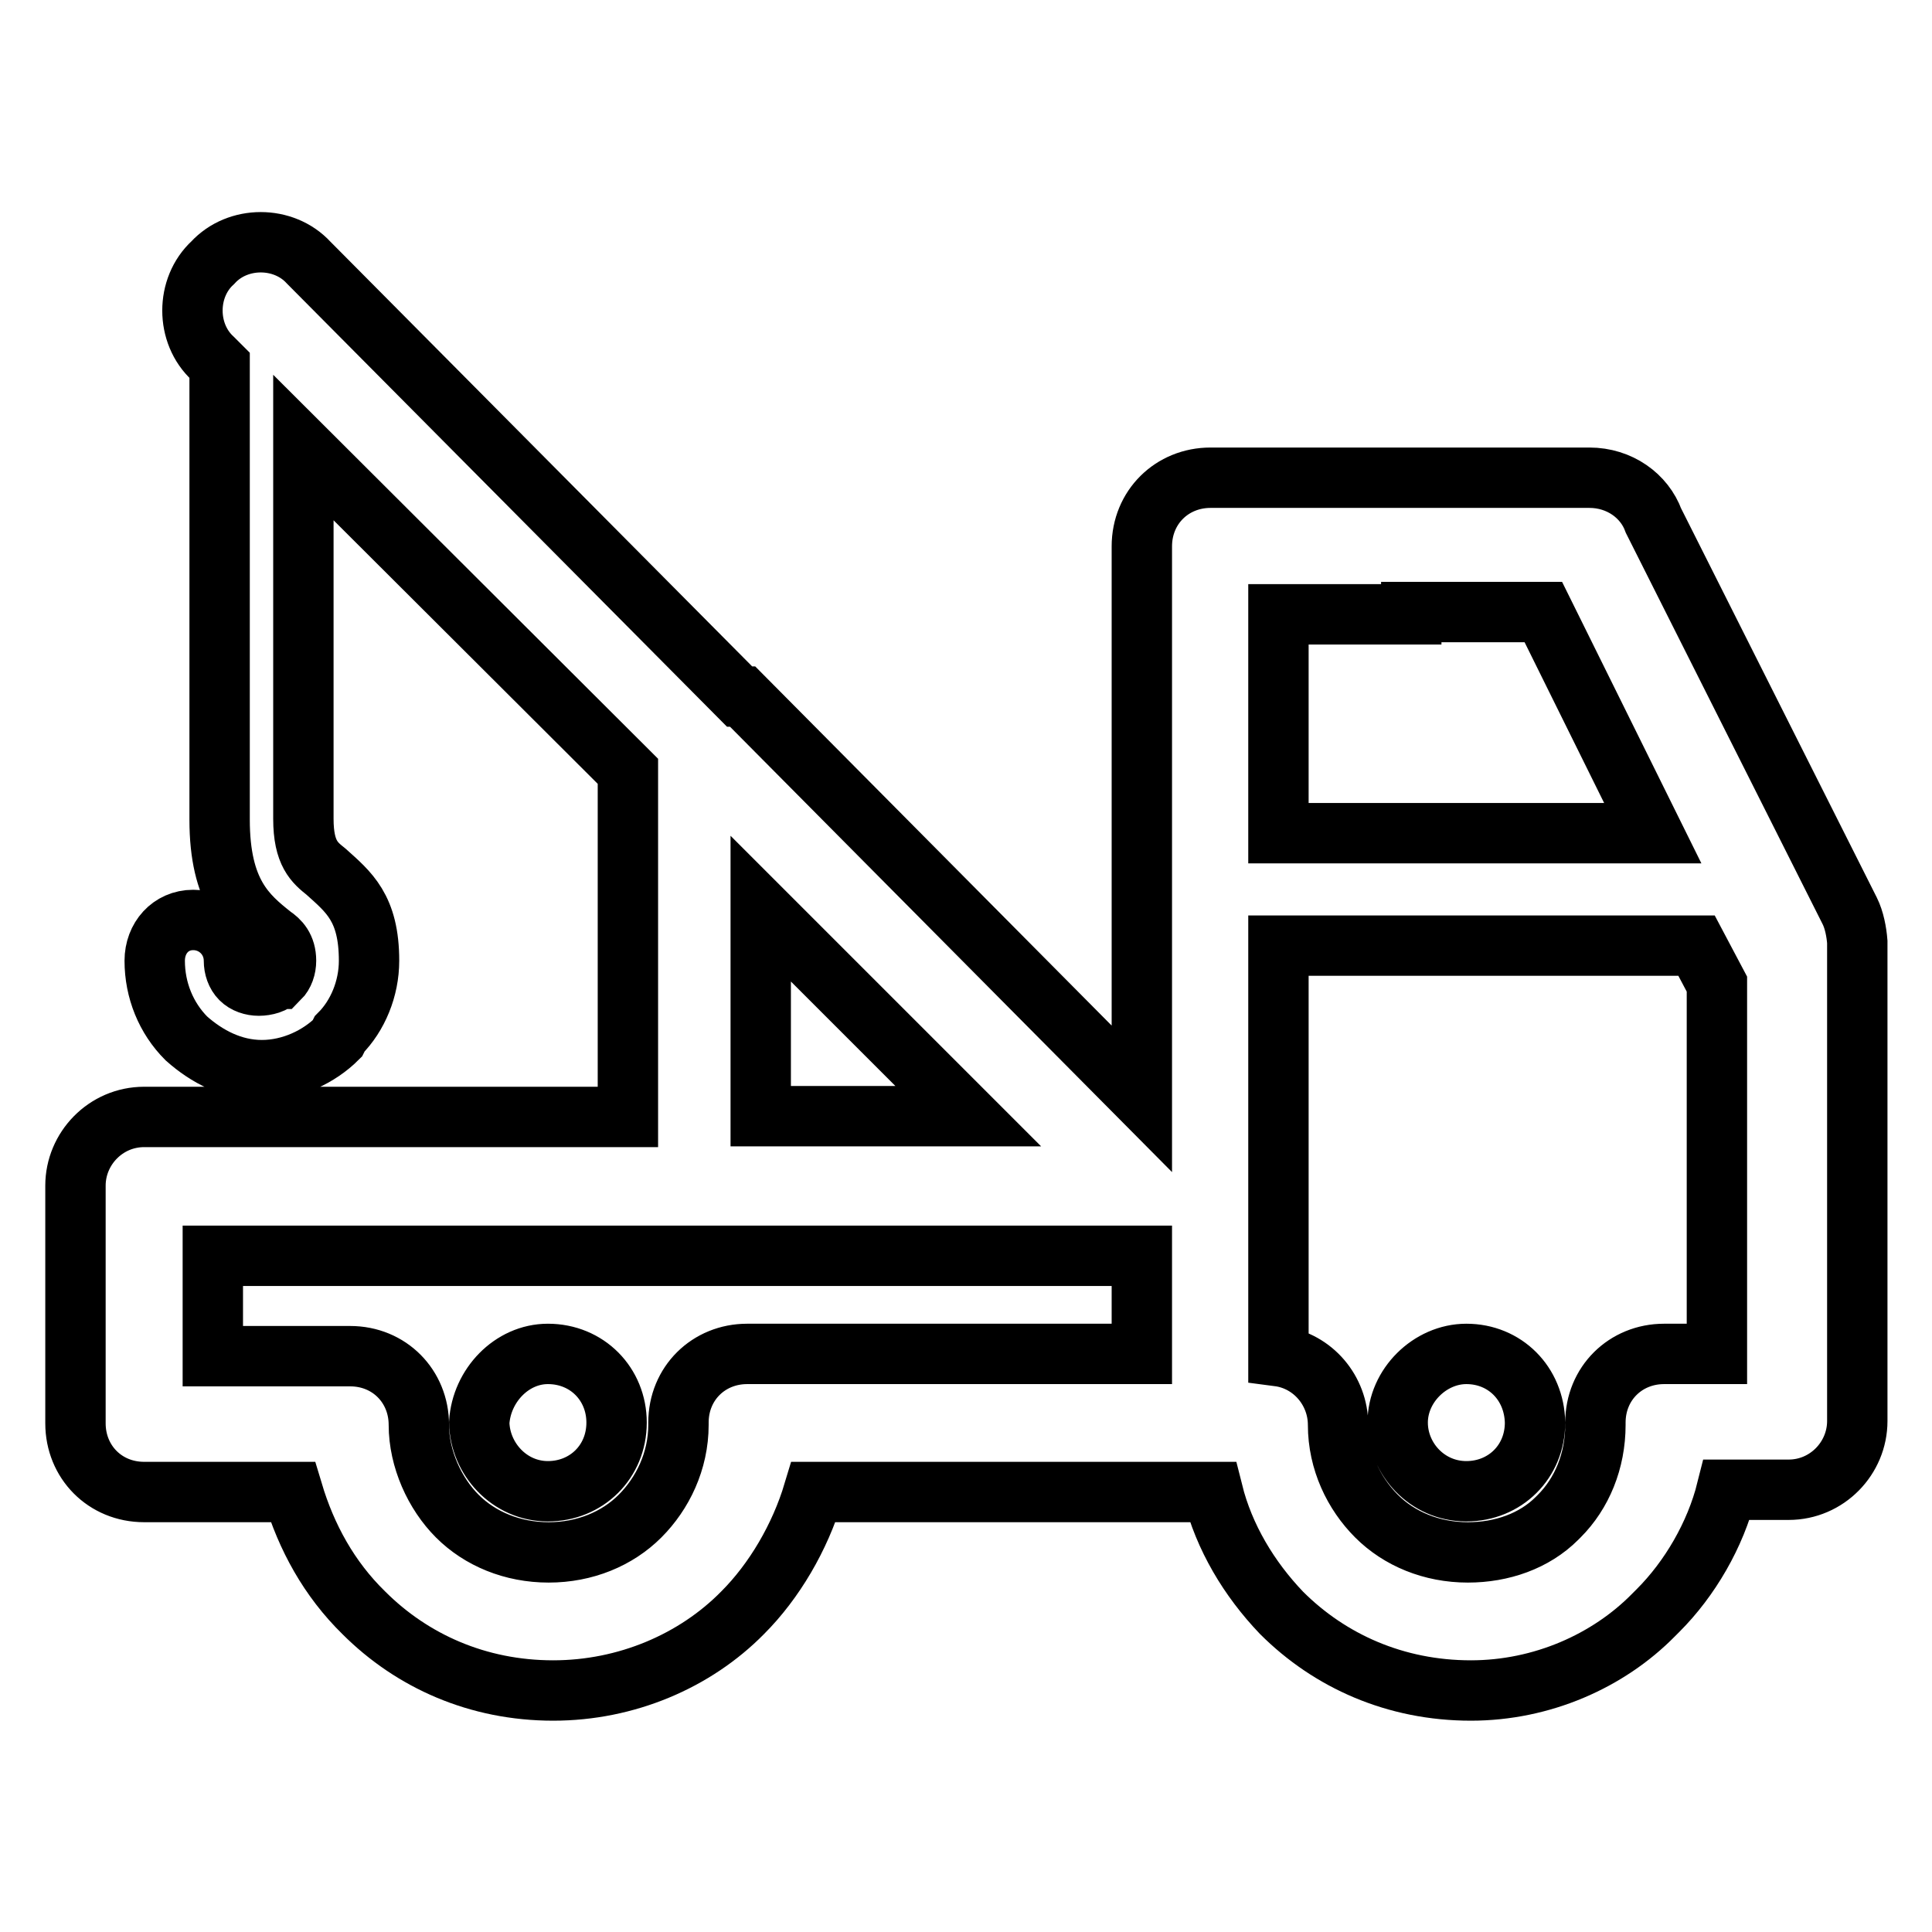 <?xml version="1.0" encoding="utf-8"?>
<!-- Svg Vector Icons : http://www.onlinewebfonts.com/icon -->
<!DOCTYPE svg PUBLIC "-//W3C//DTD SVG 1.1//EN" "http://www.w3.org/Graphics/SVG/1.1/DTD/svg11.dtd">
<svg version="1.1" xmlns="http://www.w3.org/2000/svg" xmlns:xlink="http://www.w3.org/1999/xlink" x="0px" y="0px" viewBox="0 0 256 256" enable-background="new 0 0 256 256" xml:space="preserve">
<g> <path stroke-width="8" fill-opacity="0" stroke="#000000"  d="M194.3,179.4c-4.8,0-9.1,4.2-9.1,9.1c0,4.8,3.9,9.1,9.1,9.1c5.1,0,9.1-3.9,9.1-9.1 C203.3,183.3,199.4,179.4,194.3,179.4L194.3,179.4L194.3,179.4z M72.6,197.6c5.1,0,9.1-3.9,9.1-9.1c0-5.1-3.9-9.1-9.1-9.1 c-4.8,0-8.8,4.2-9.1,9.1C63.6,193.3,67.5,197.6,72.6,197.6L72.6,197.6L72.6,197.6z M245.1,120.7l-26-51.7c-1.2-3.3-4.5-5.7-8.5-5.7 h-50.2c-5.1,0-9.1,3.9-9.1,9.1v73.2L98.4,92.3H98L40.9,34.8c-3.3-3.6-9.4-3.6-12.7,0c-3.6,3.3-3.6,9.4,0,12.7l0.9,0.9v60.2 c0,9.7,3.6,12.7,7,15.4c0.9,0.6,1.8,1.5,1.8,3.3c0,0.9-0.3,1.8-0.9,2.4h-0.3c-0.3,0.6-1.5,0.9-2.4,0.9s-1.8-0.3-2.4-0.9 c-0.6-0.6-0.9-1.5-0.9-2.4c0-3-2.4-5.4-5.4-5.4s-5.1,2.4-5.1,5.4c0,3.9,1.5,7.6,4.2,10.3c2.7,2.4,6.1,4.2,10,4.2s7.6-1.8,10-4.2 l0.3-0.6c2.4-2.4,3.9-6,3.9-9.7c0-7-2.7-9.1-5.7-11.8c-1.5-1.2-3-2.4-3-7V59.3l43,42.9V148H19.1c-5.1,0-9.1,4.2-9.1,9.1v31.5 c0,5.1,3.9,9.1,9.1,9.1h19.7c1.8,6,4.8,11.5,9.4,16c6.4,6.4,15.1,10.3,25.1,10.3c9.7,0,18.8-3.9,25.1-10.3c4.2-4.2,7.6-10,9.4-16 h52.9c1.5,6,4.8,11.5,9.1,16c6.4,6.4,15.1,10.3,25.1,10.3c9.4,0,18.2-3.9,24.2-10l0.6-0.6c4.2-4.2,7.6-10,9.1-16h8.2 c5.1,0,9.1-4.2,9.1-9.1v-63.5C246,123.5,245.7,121.9,245.1,120.7L245.1,120.7L245.1,120.7z M100.8,120.4l27.5,27.5h-27.5V120.4 L100.8,120.4L100.8,120.4z M151.3,179.4H99c-5.1,0-9.1,3.9-9.1,9.1v0.3c0,4.8-2.1,9.1-5.1,12.1c-3,3-7.3,4.8-12.1,4.8 s-9.1-1.8-12.1-4.8c-3-3-5.1-7.6-5.1-12.1c0-5.1-3.9-9.1-9.1-9.1H28.2v-13.3h123.1V179.4L151.3,179.4L151.3,179.4L151.3,179.4z  M169.5,81.4H187v-0.3h17.5l14.5,29.3h-49.6V81.4L169.5,81.4L169.5,81.4z M227.5,179.4h-7c-5.1,0-9.1,3.9-9.1,9.1v0.3 c0,4.8-1.8,9.1-4.8,12.1l-0.3,0.3c-3,3-7.3,4.5-11.8,4.5c-4.8,0-9.1-1.8-12.1-4.8c-3-3-5.1-7.3-5.1-12.1c0-4.5-3.3-8.5-7.9-9.1 v-54.4h55.4l2.7,5.1V179.4L227.5,179.4L227.5,179.4L227.5,179.4z"/></g>
</svg>